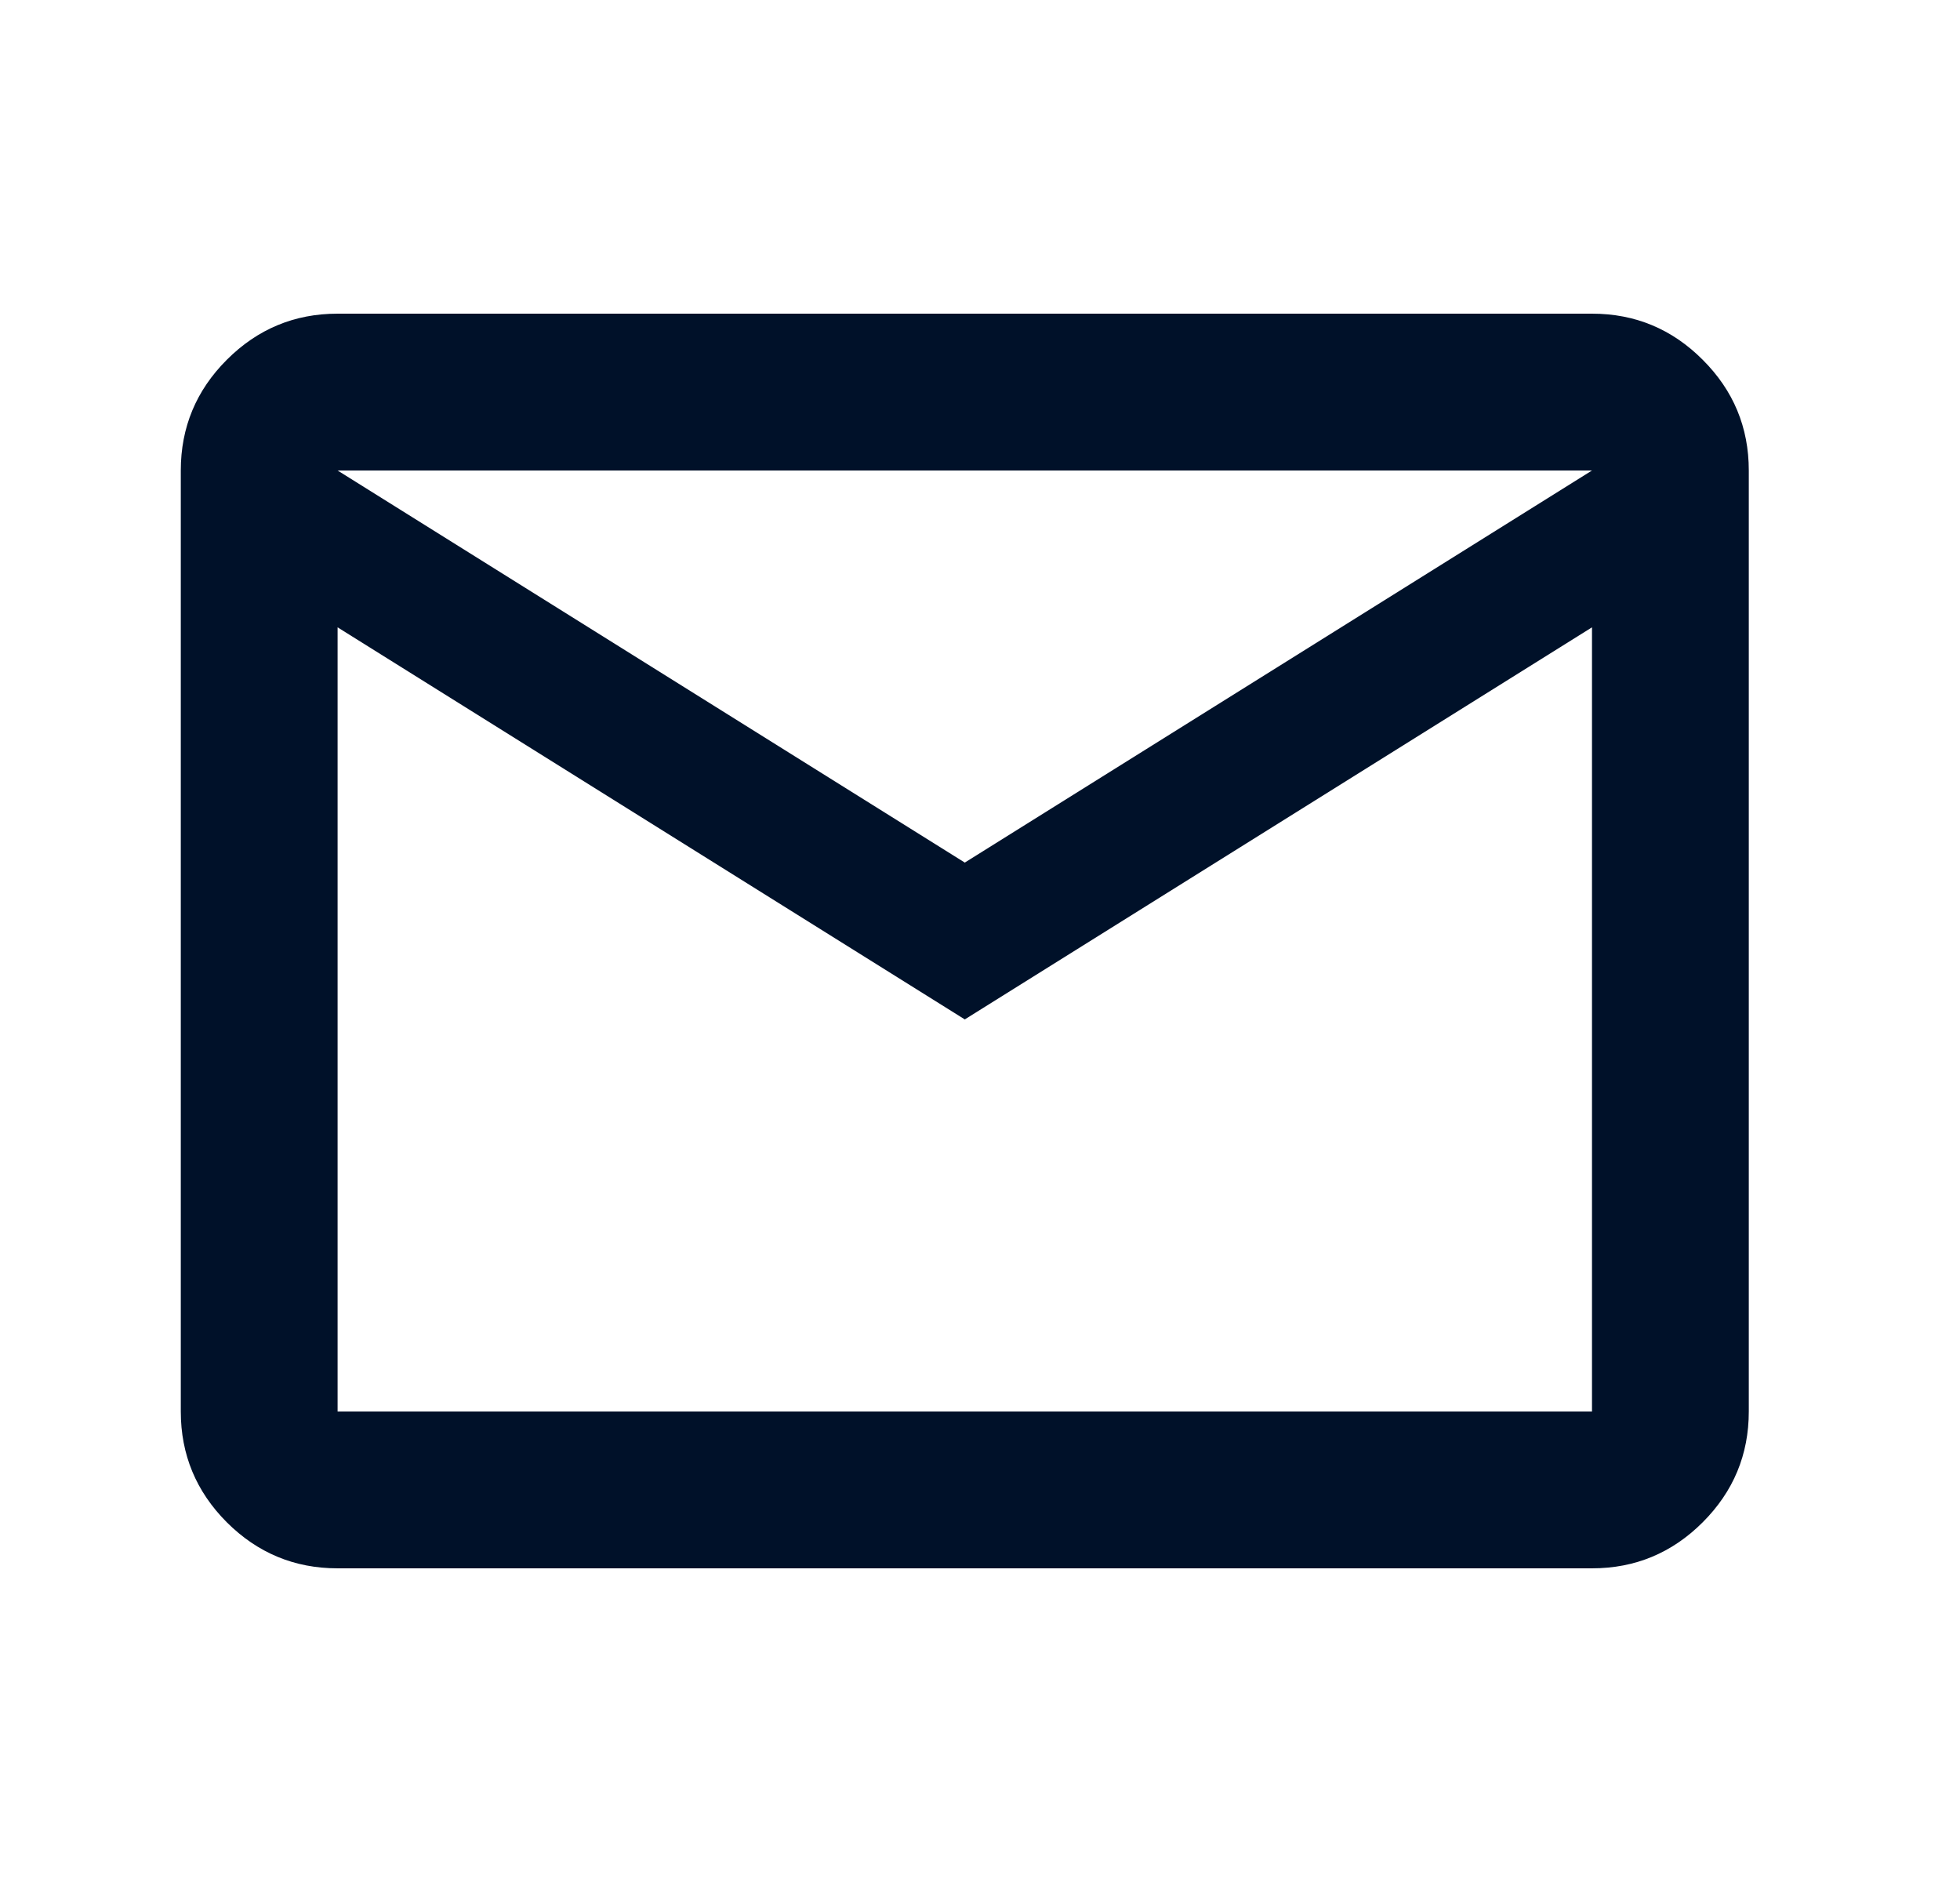 <svg width="25" height="24" viewBox="0 0 25 24" fill="none" xmlns="http://www.w3.org/2000/svg">
<g id="mail">
<mask id="mask0_222_305" style="mask-type:alpha" maskUnits="userSpaceOnUse" x="0" y="0" width="25" height="24">
<rect id="Bounding box" x="0.306" width="24" height="24" fill="#D9D9D9"/>
</mask>
<g mask="url(#mask0_222_305)">
<path id="mail_2" d="M4.306 20C3.756 20 3.285 19.804 2.893 19.413C2.502 19.021 2.306 18.55 2.306 18V6C2.306 5.45 2.502 4.979 2.893 4.588C3.285 4.196 3.756 4 4.306 4H20.306C20.856 4 21.327 4.196 21.718 4.588C22.11 4.979 22.306 5.45 22.306 6V18C22.306 18.55 22.11 19.021 21.718 19.413C21.327 19.804 20.856 20 20.306 20H4.306ZM12.306 13L4.306 8V18H20.306V8L12.306 13ZM12.306 11L20.306 6H4.306L12.306 11ZM4.306 8V6V18V8Z" fill="#001129"/>
</g>
</g>
</svg>
